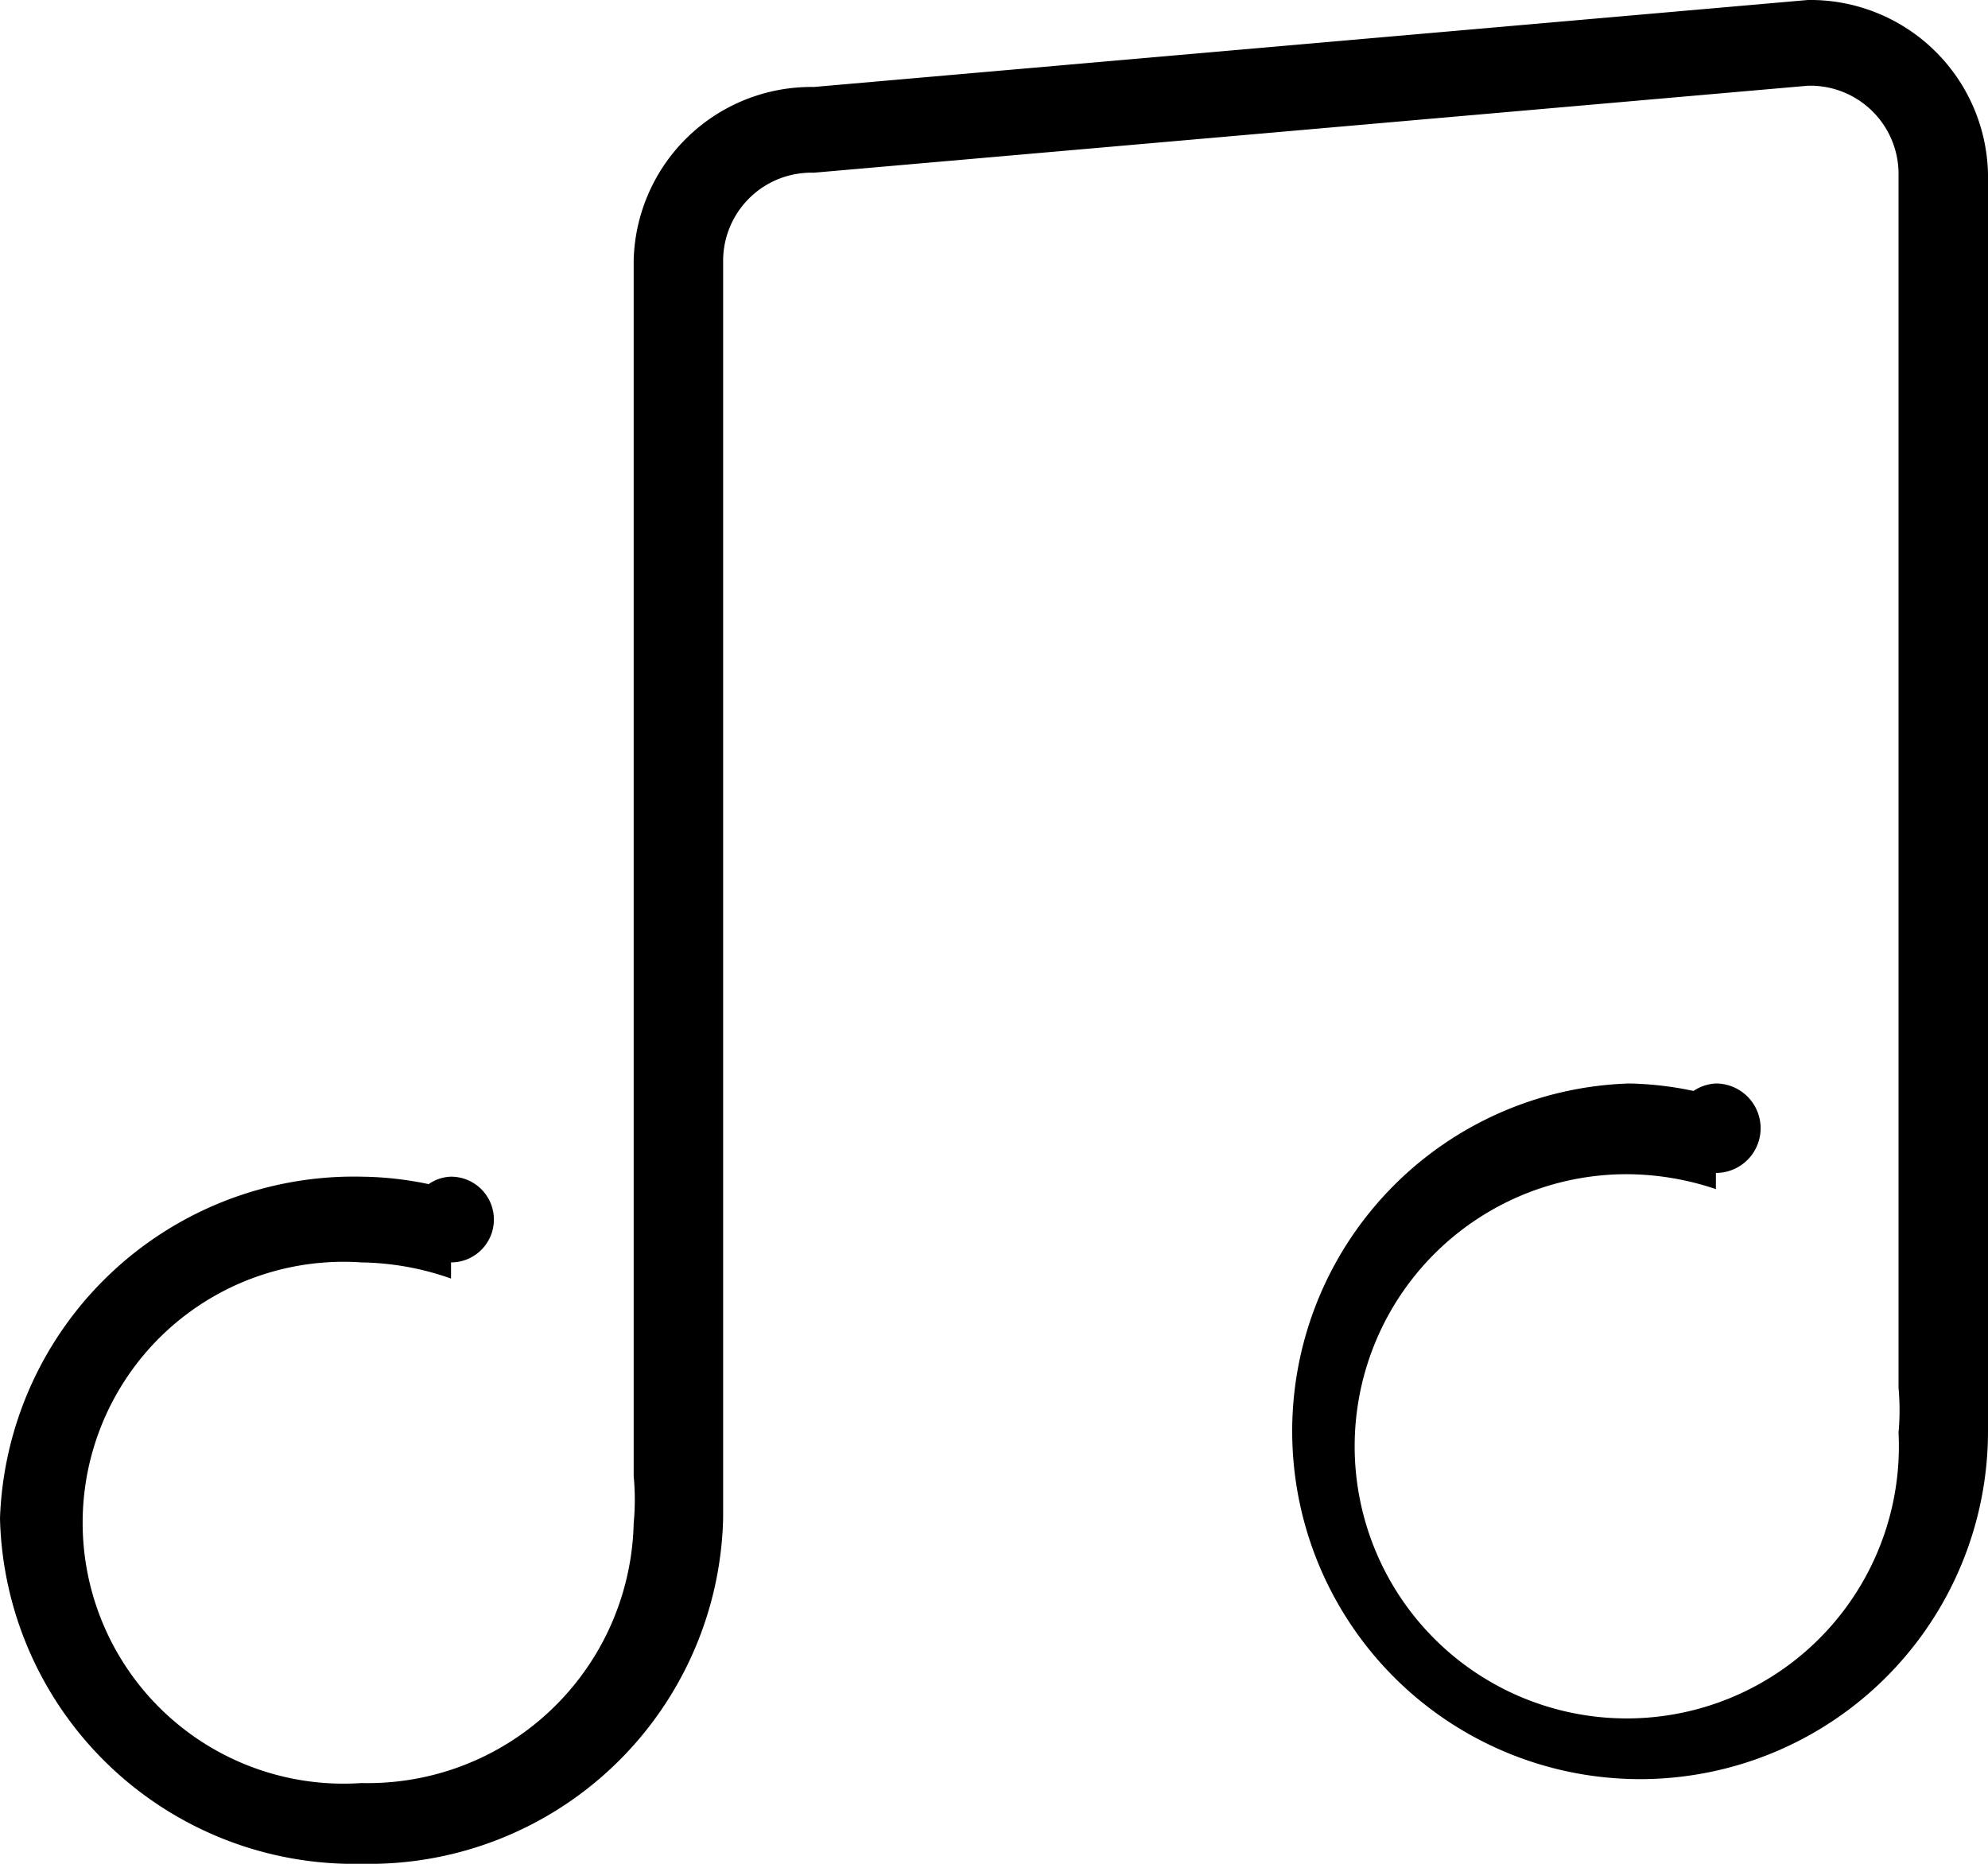 <svg xmlns="http://www.w3.org/2000/svg" viewBox="0 0 16 15"><defs><style>.cls-1{isolation:isolate;}.cls-2{fill-rule:evenodd;}</style></defs><g data-name="Layer 2"><g id="overviews_icon" data-name="overviews icon" class="cls-1"><g id="overviews_icon-2" data-name="overviews icon"><path class="cls-2" d="M16,1.4A1.43,1.43,0,0,0,14.55,0l-8,.7a1.43,1.43,0,0,0-1.45,1.4v7h0v2.78h0a2,2,0,0,1,0,.38,2.14,2.14,0,0,1-2.19,2.09,2.1,2.1,0,1,1,0-4.19,2.25,2.25,0,0,1,.72.13v-.13h0a.34.34,0,0,0,0-.69h0a.33.33,0,0,0-.18.06,2.75,2.75,0,0,0-.54-.06A2.85,2.85,0,0,0,0,12.22,2.85,2.85,0,0,0,2.91,15a2.85,2.85,0,0,0,2.91-2.78s0,0,0-.06h0V2.09a.71.71,0,0,1,.73-.7l8-.7a.71.71,0,0,1,.73.7v7h0v2.78h0a2,2,0,0,1,0,.36,2.19,2.19,0,1,1-2.19-2.08,2.27,2.27,0,0,1,.72.12V9.44h0a.36.36,0,0,0,.36-.36h0a.36.36,0,0,0-.36-.36h0a.35.35,0,0,0-.18.06,2.72,2.72,0,0,0-.52-.06A2.8,2.8,0,1,0,16,11.52h0Z"/></g></g></g></svg>